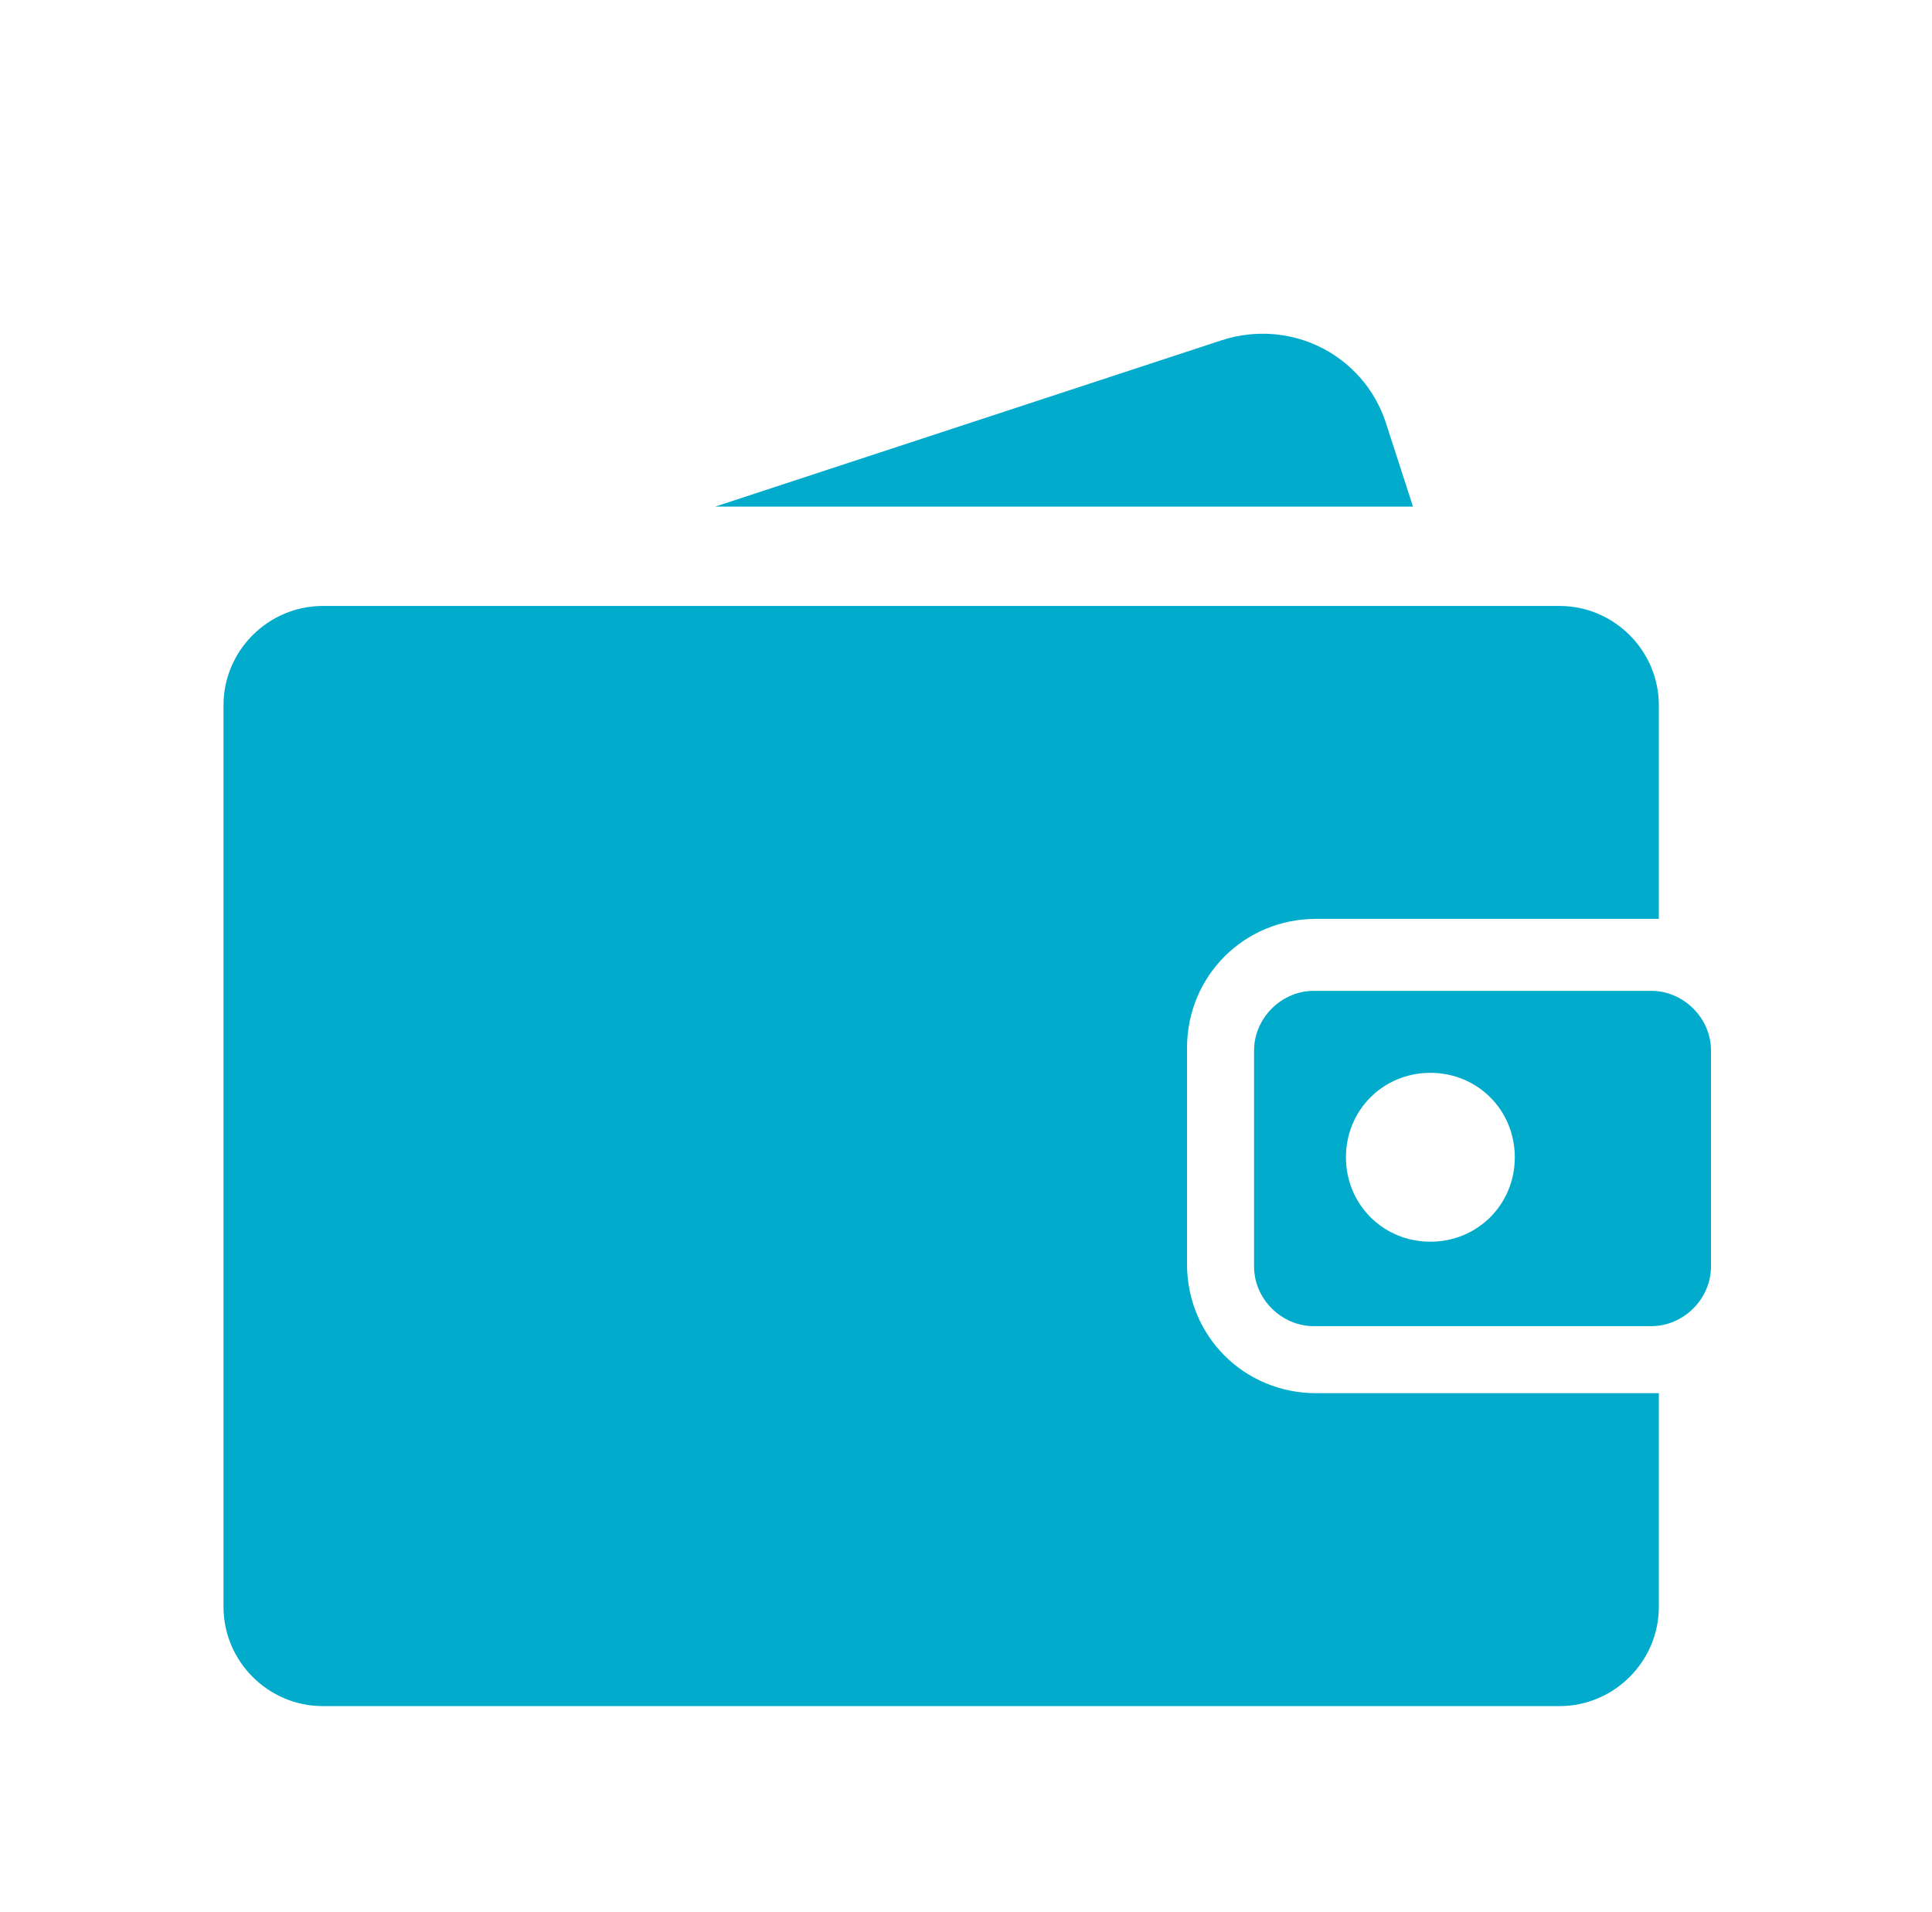 <?xml version="1.0" encoding="UTF-8"?>
<svg id="Layer_1" xmlns="http://www.w3.org/2000/svg" version="1.1" xmlns:xlink="http://www.w3.org/1999/xlink" viewBox="0 0 77.8 77">
  <!-- Generator: Adobe Illustrator 29.3.0, SVG Export Plug-In . SVG Version: 2.1.0 Build 146)  -->
  <defs>
    <style>
      .st0 {
        fill: #00abcc;
      }
    </style>
  </defs>
  <path class="st0" d="M53,56.1h0c-2.9,0-5.2-2.3-5.2-5.2v-8.7c0-2.9,2.3-5.2,5.2-5.2h13.6c0,0,.2,0,.2,0v-8.6c0-2.2-1.8-4-4-4H13c-2.2,0-4,1.8-4,4v36.3c0,2.2,1.8,4,4,4h49.8c2.2,0,4-1.8,4-4v-8.6c0,0-.2,0-.2,0h-13.6Z"/>
  <path class="st0" d="M66.5,39.9h-13.6c-1.3,0-2.4,1.1-2.4,2.4v8.7c0,1.3,1.1,2.4,2.4,2.4h13.6c1.3,0,2.4-1.1,2.4-2.4v-8.7c0-1.3-1.1-2.4-2.4-2.4ZM57.6,50c-1.9,0-3.4-1.5-3.4-3.4s1.5-3.4,3.4-3.4,3.4,1.5,3.4,3.4-1.5,3.4-3.4,3.4Z"/>
  <path class="st0" d="M55.8,17c-.9-2.7-3.8-4.2-6.6-3.3l-20.4,6.7h28.1l-1.1-3.4Z"/>
</svg>